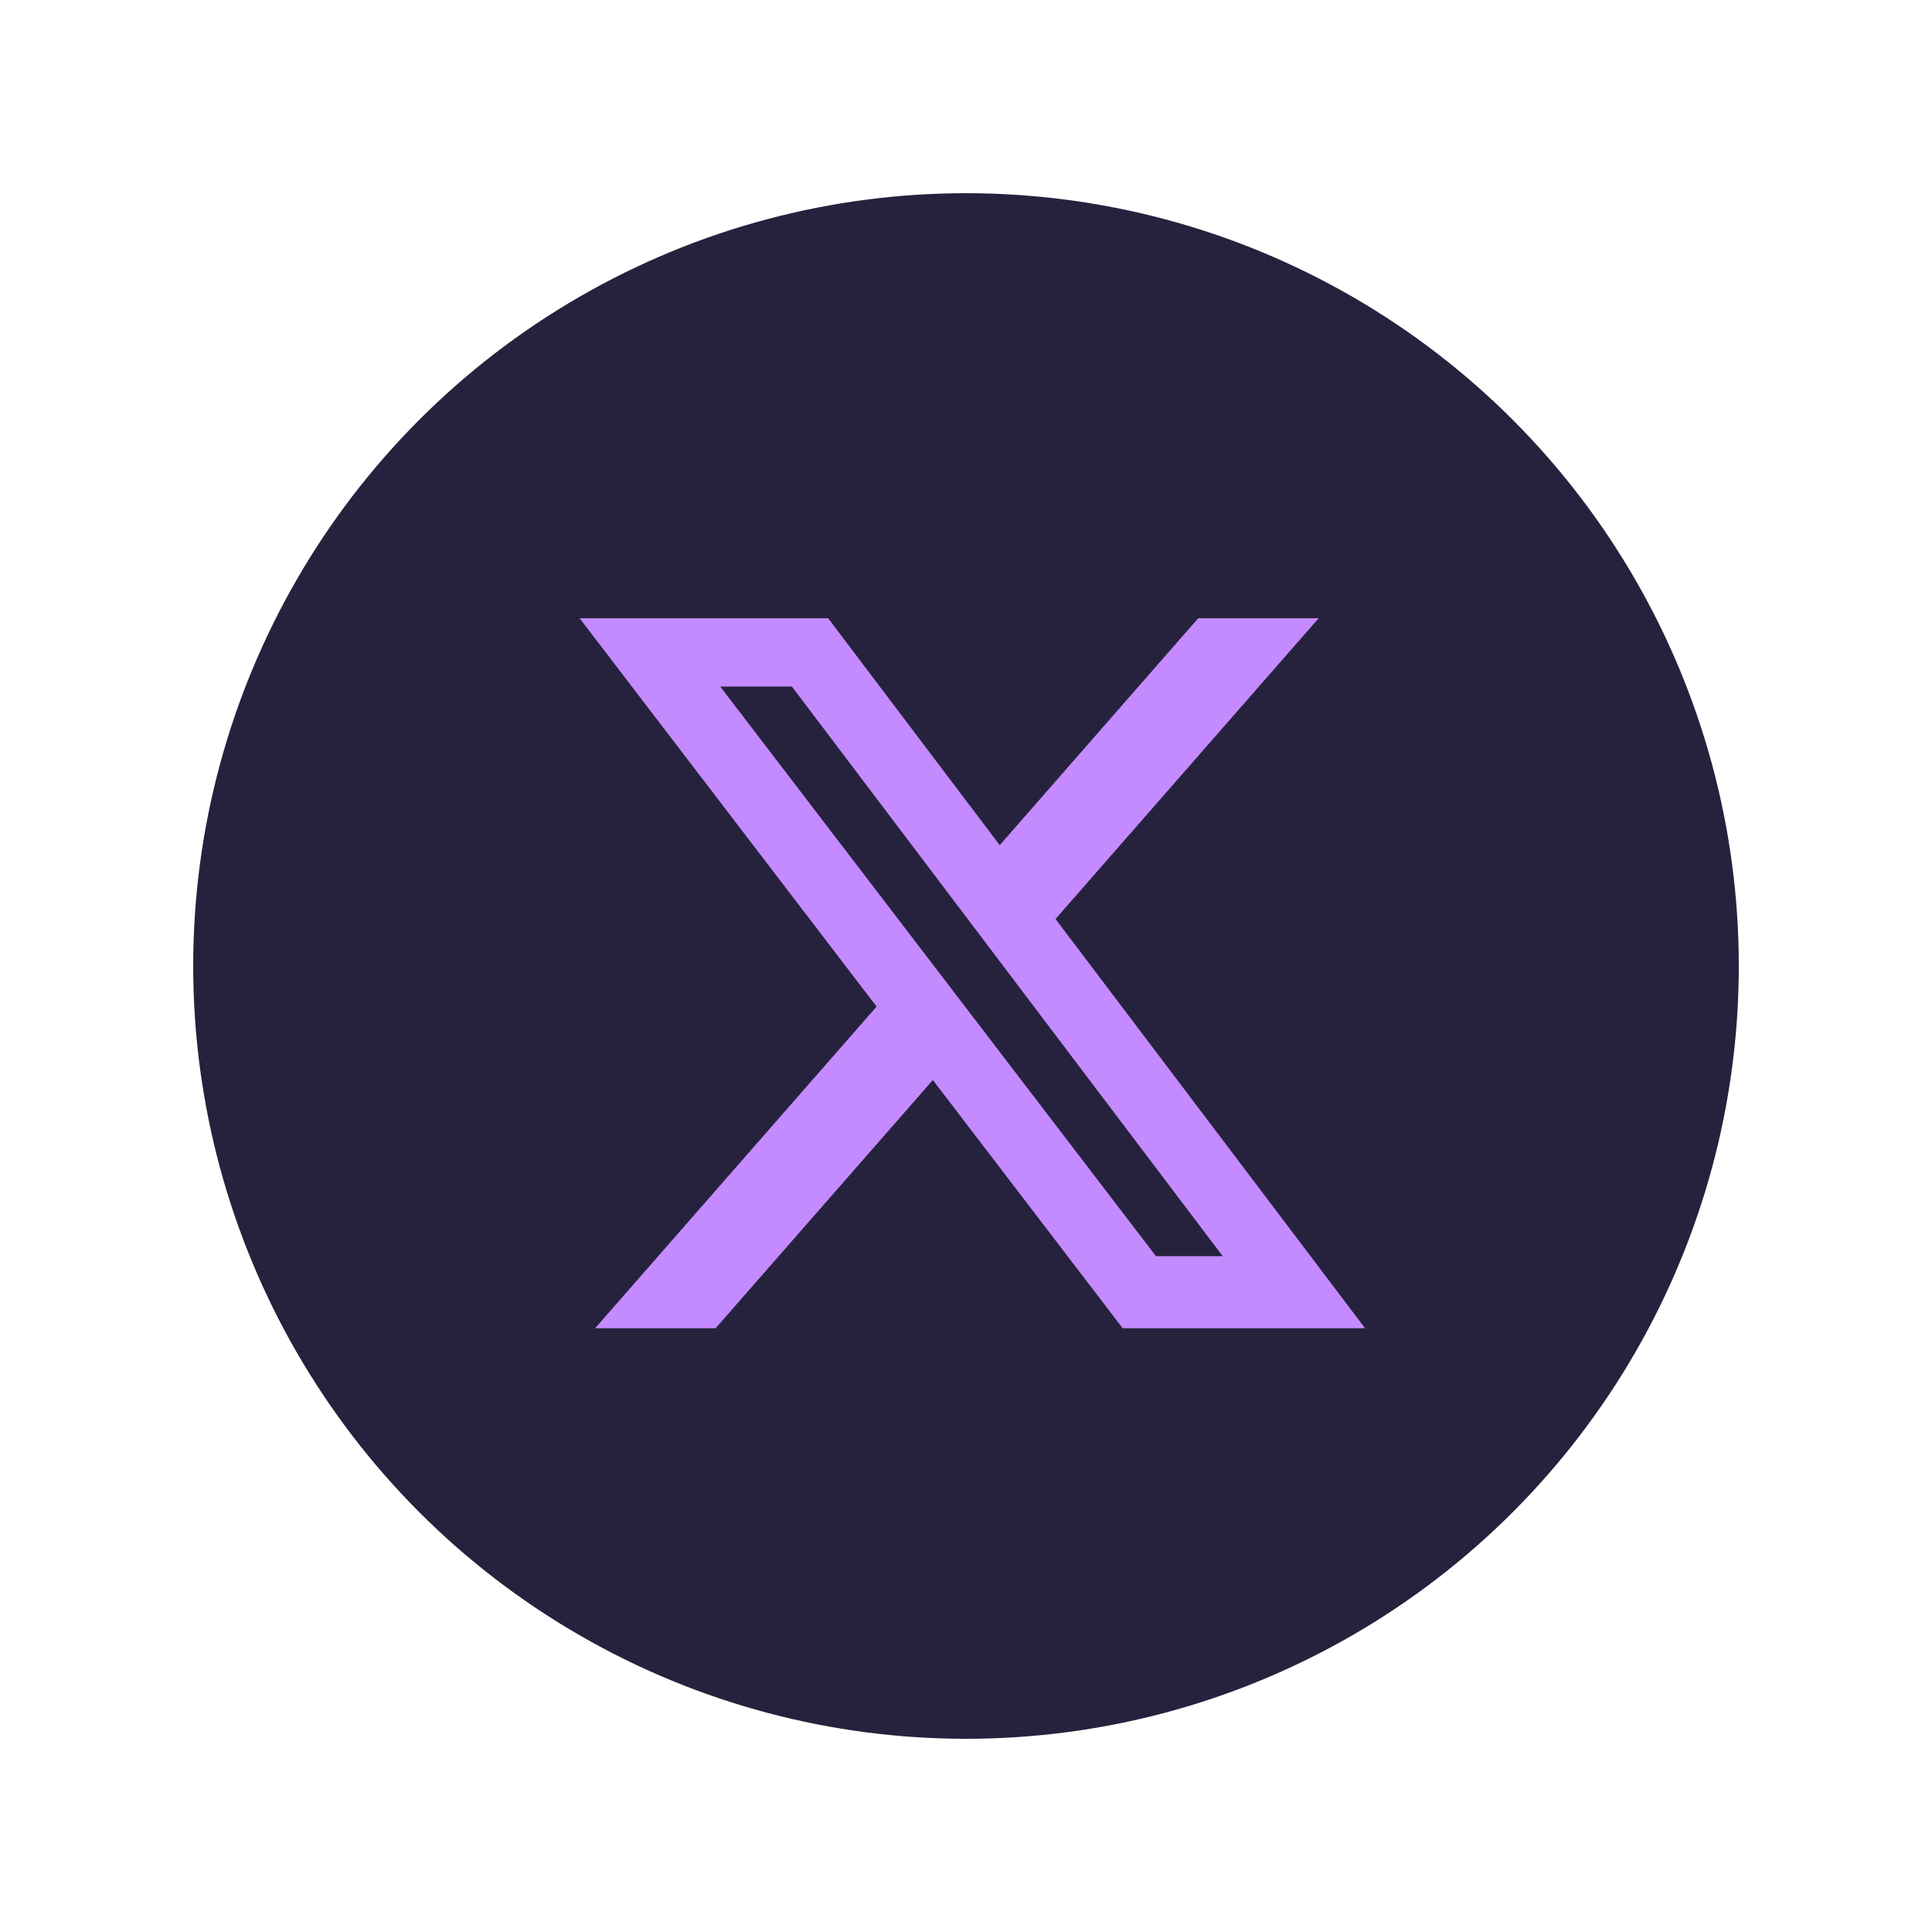 <svg width="50" height="50" viewBox="0 0 50 50" fill="none" xmlns="http://www.w3.org/2000/svg">
<circle cx="25" cy="25" r="20" fill="#26223D"/>
<path d="M31.01 16H34.127L27.317 23.784L35.328 34.375H29.055L24.142 27.951L18.52 34.375H15.401L22.686 26.05L15 16H21.432L25.873 21.872L31.01 16ZM29.916 32.509H31.643L20.494 17.768H18.64L29.916 32.509Z" fill="#C48AFF"/>
</svg>
